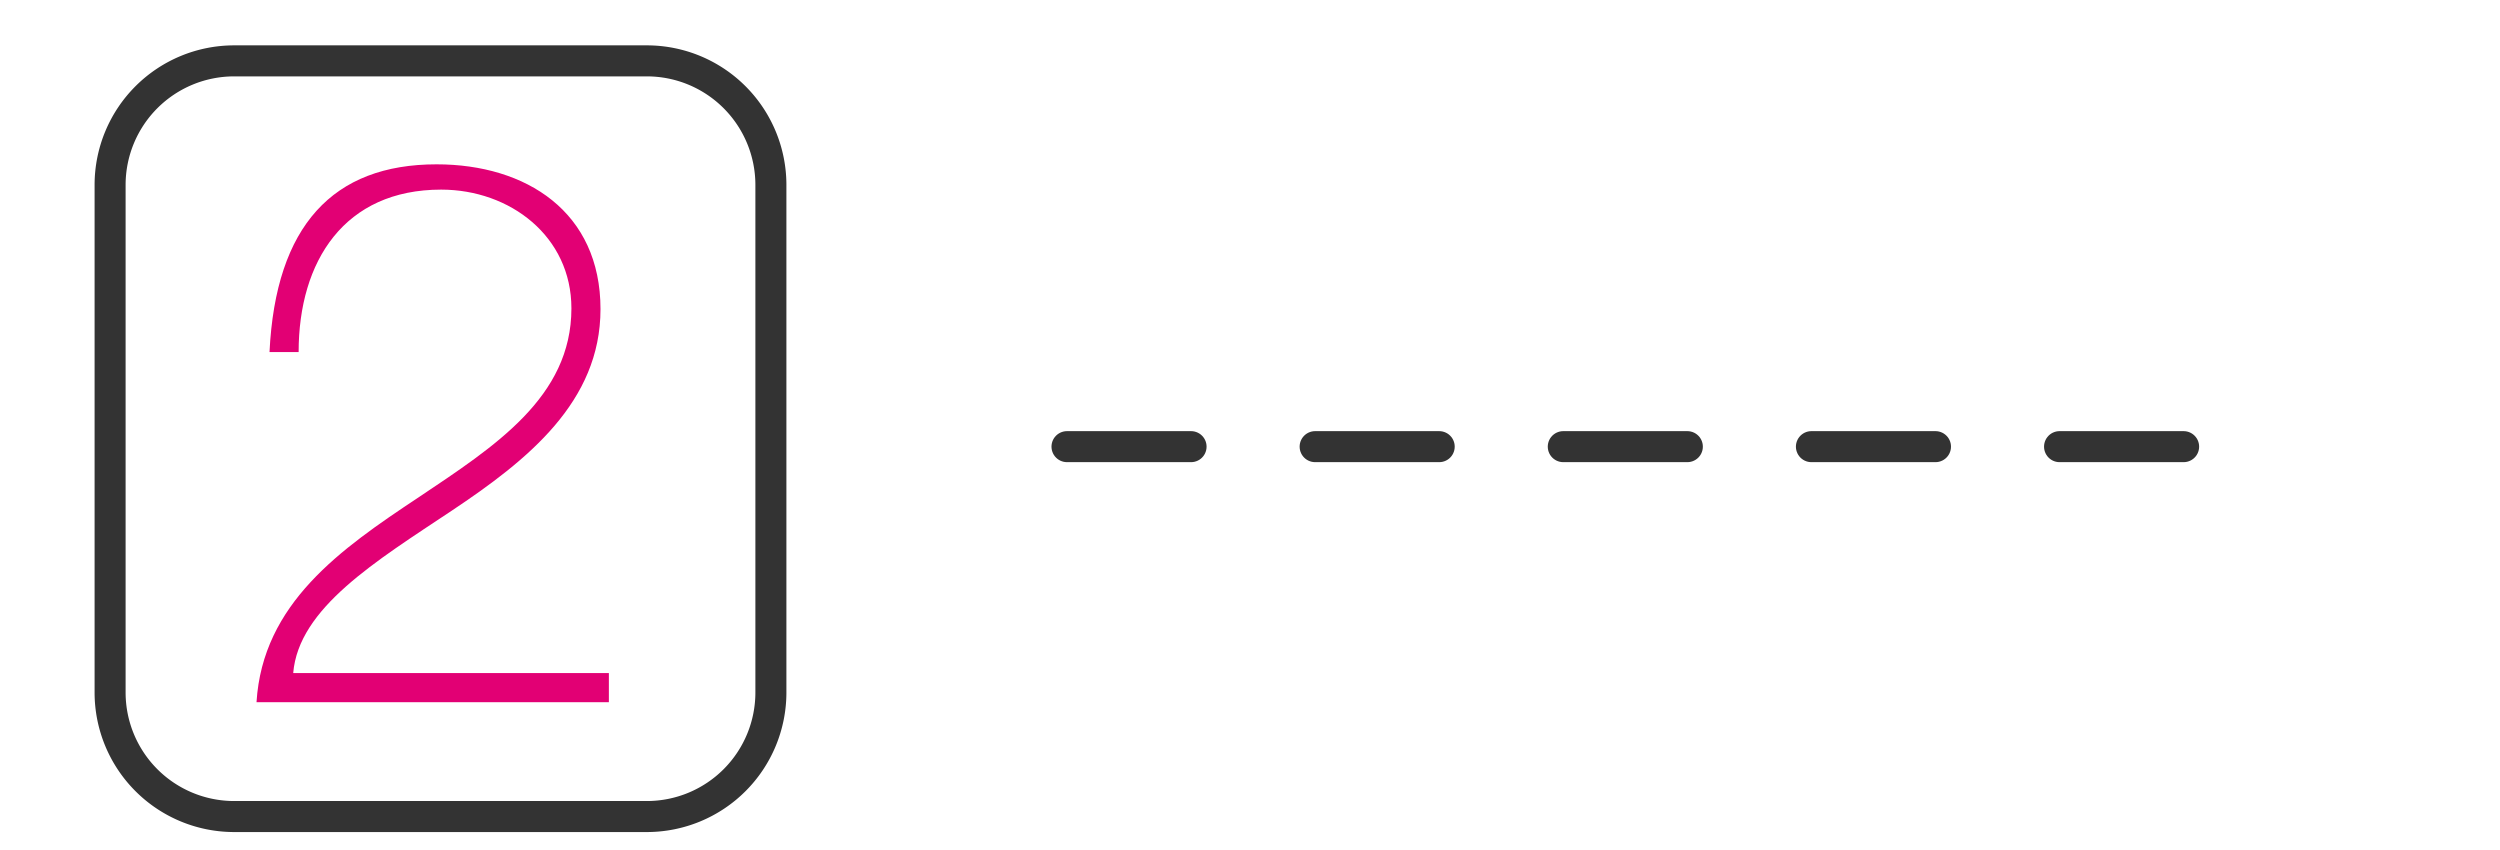 <svg id="icon_2.svg" xmlns="http://www.w3.org/2000/svg" width="201.5" height="68.5" viewBox="0 0 201.5 68.5">
  <defs>
    <style>
      .cls-1 {
        fill: #fff;
        opacity: 0;
      }

      .cls-2, .cls-4 {
        fill: none;
        stroke: #333;
        stroke-width: 2.5px;
      }

      .cls-2, .cls-3, .cls-4 {
        fill-rule: evenodd;
      }

      .cls-3 {
        fill: #e20074;
      }

      .cls-4 {
        stroke-linecap: round;
        stroke-dasharray: 10 10;
      }
    </style>
  </defs>
  <rect id="Rectangle_1_copy" data-name="Rectangle 1 copy" class="cls-1" width="201.5" height="68.5"/>
  <path id="Rounded_Rectangle_1_copy" data-name="Rounded Rectangle 1 copy" class="cls-2" d="M26.874,13.406H60.134a10,10,0,0,1,10,10V64.313a10,10,0,0,1-10,10H26.874a10,10,0,0,1-10-10V23.406A10,10,0,0,1,26.874,13.406Z" transform="translate(-8 -8.5)"/>
  <path id="_2_copy" data-name="2 copy" class="cls-3" d="M31.633,62.749C32.066,57.5,38.3,53.733,44.416,49.657S56.4,40.888,56.4,33.416c0-7.843-5.99-11.671-13.215-11.671-8.337,0-12.968,4.94-13.462,15.129h2.347c0-7.349,3.705-13.091,11.486-13.091,5.558,0,10.5,3.767,10.5,9.572,0,7.163-6.175,11.116-12.351,15.253-6.237,4.137-12.536,8.522-13.03,16.488H57.075V62.749H31.633Z" transform="translate(-8 -8.5)"/>
  <g id="lines">
    <path class="cls-4" d="M94,44.5h94" transform="translate(-8 -8.5)"/>
  </g>
</svg>
